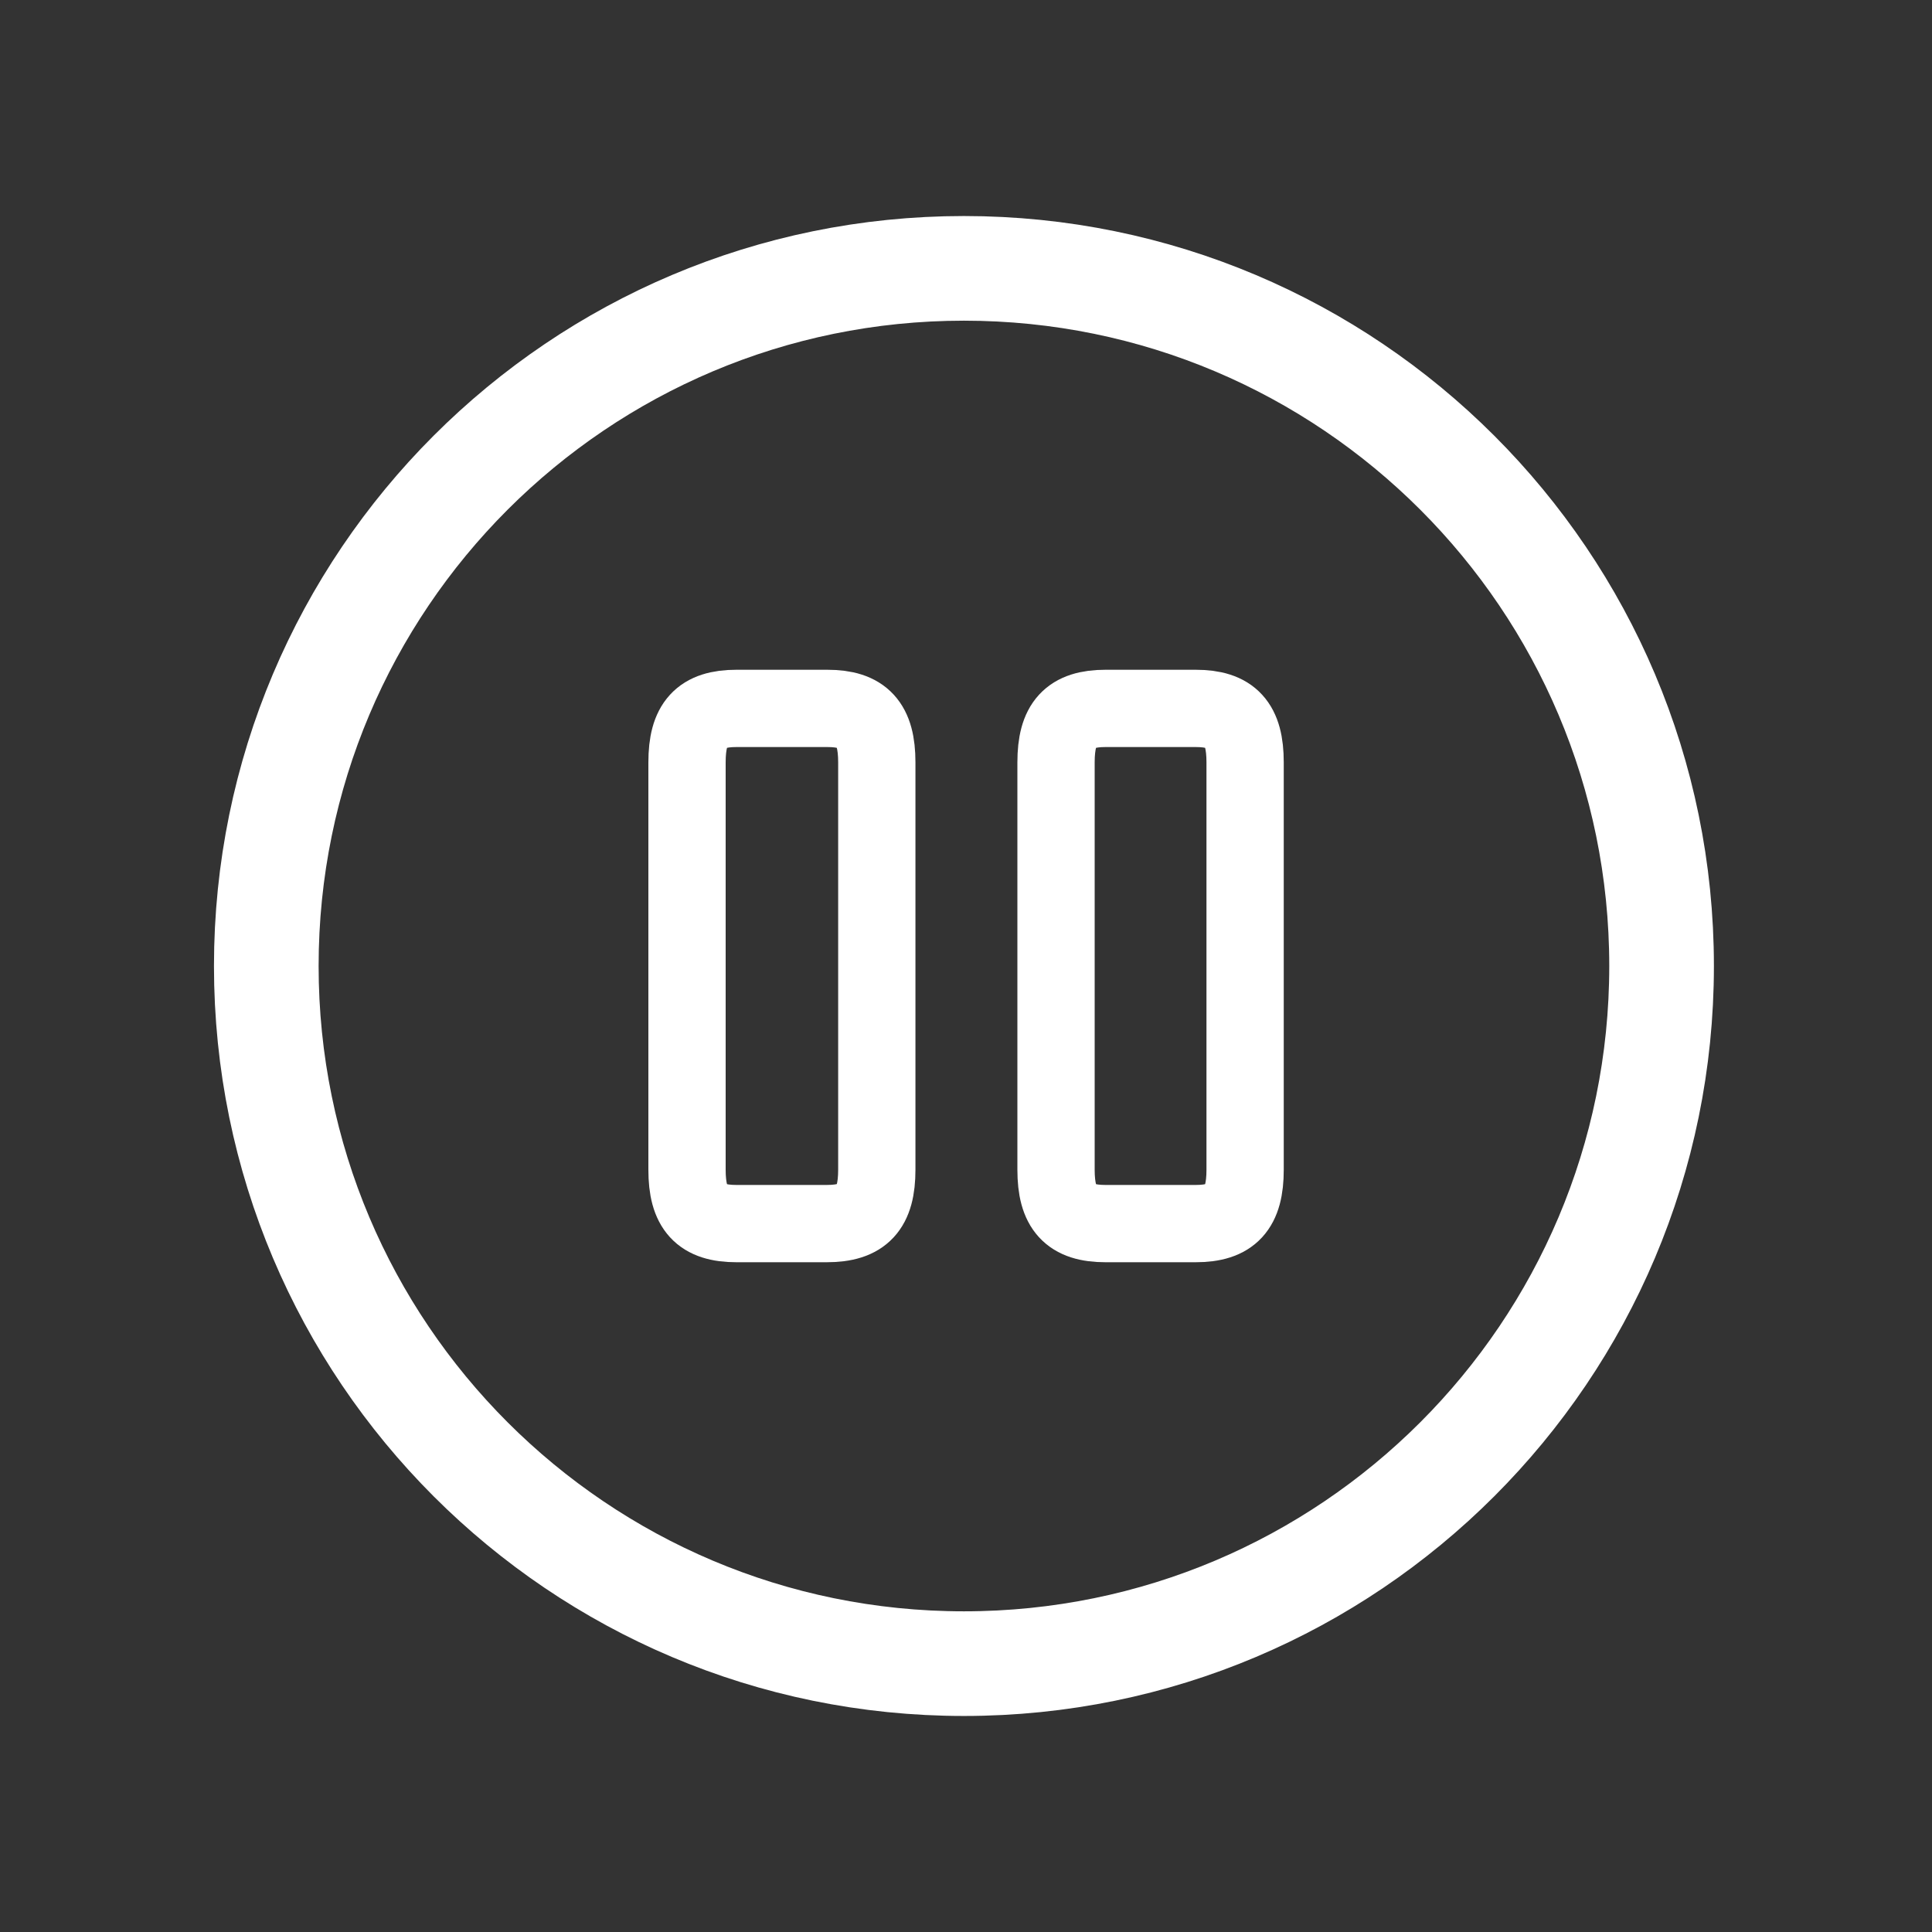 <svg viewBox="0 0 30 30" fill="none" xmlns="http://www.w3.org/2000/svg">
<rect x="0" y="0" width="30" height="30" fill="#333333" stroke="none"/>
<path d="M14.968 25.833C20.951 25.833 25.801 20.983 25.801 15C25.801 9.017 20.951 4.167 14.968 4.167C8.985 4.167 4.135 9.017 4.135 15C4.135 20.983 8.985 25.833 14.968 25.833Z" stroke="white" stroke-width="1.625" stroke-linecap="round" stroke-linejoin="round"/>
<path d="M13.615 18.163V11.838C13.615 11.238 13.398 11 12.845 11H11.437C10.885 11 10.668 11.238 10.668 11.838V18.163C10.668 18.762 10.885 19 11.437 19H12.835C13.398 19 13.615 18.762 13.615 18.163Z" stroke="white" stroke-width="1.2" stroke-linecap="round" stroke-linejoin="round"/>
<path d="M19.334 18.163V11.838C19.334 11.238 19.118 11 18.565 11H17.168C16.615 11 16.398 11.238 16.398 11.838V18.163C16.398 18.762 16.615 19 17.168 19H18.565C19.118 19 19.334 18.762 19.334 18.163Z" stroke="white" stroke-width="1.2" stroke-linecap="round" stroke-linejoin="round"/>
</svg>
